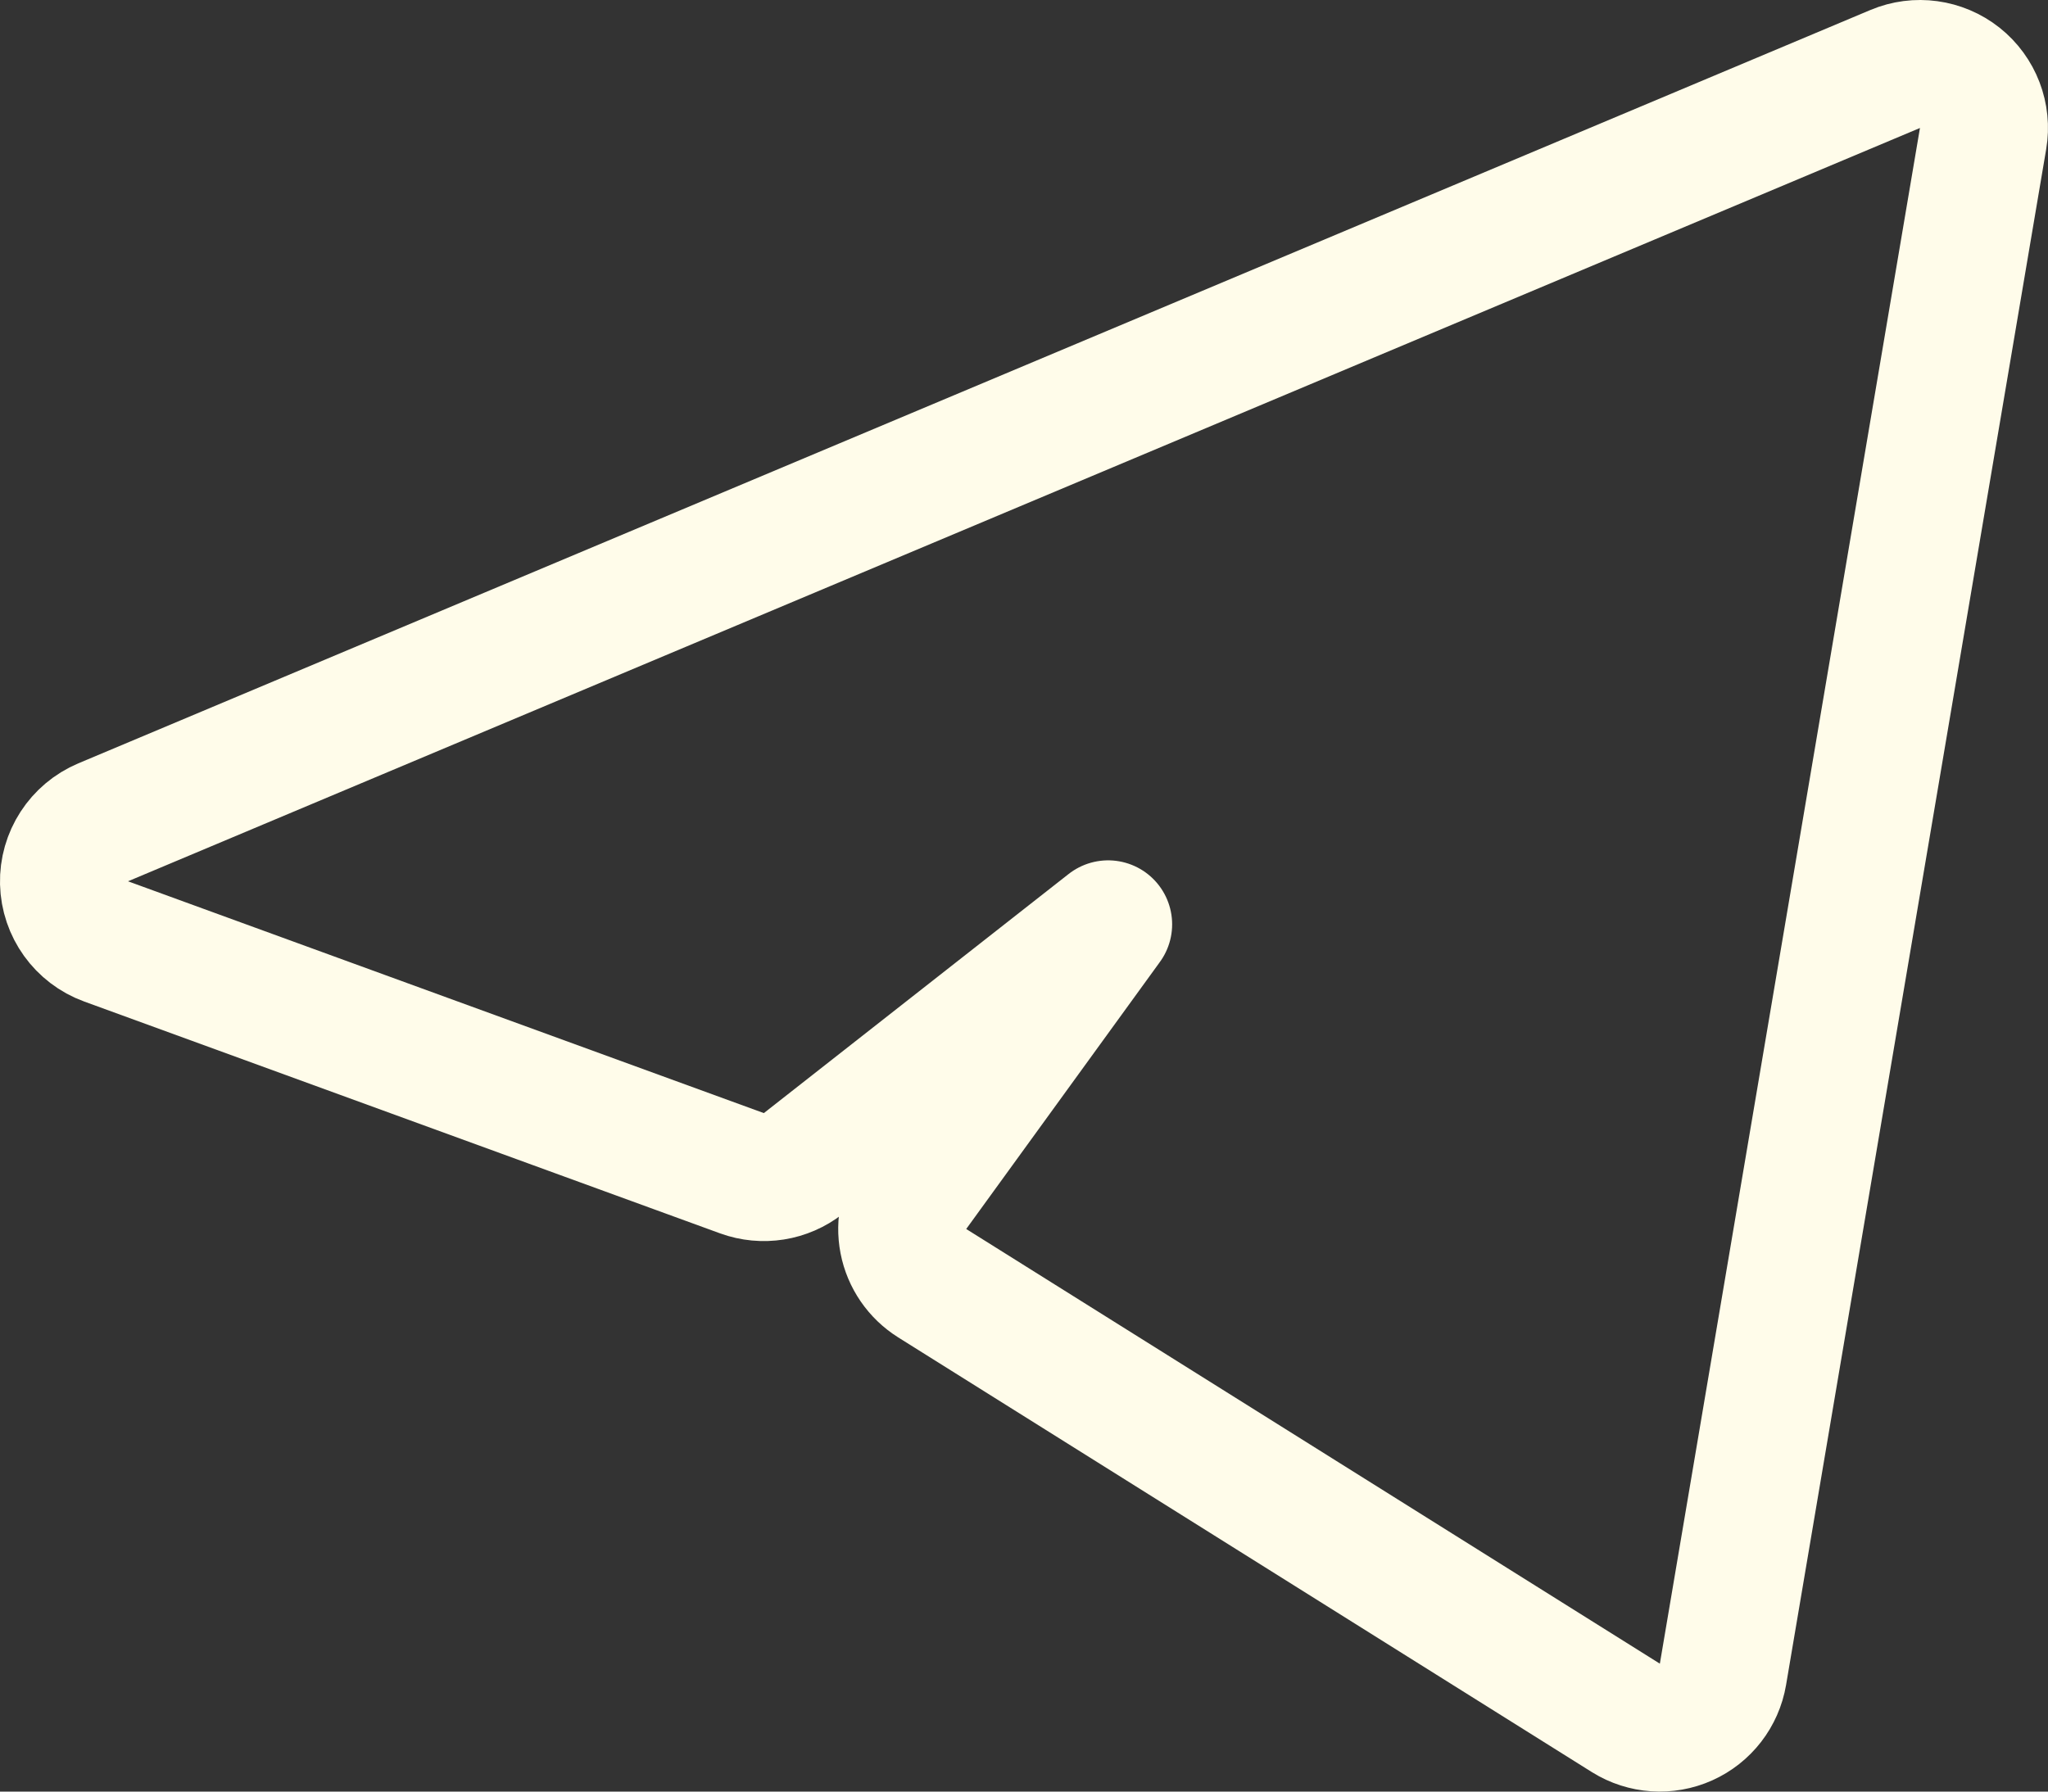 <svg width="48" height="42" viewBox="0 0 48 42" fill="none" xmlns="http://www.w3.org/2000/svg">
<rect x="0" y="0" width="48" height="42" fill="#333333" stroke="none"/>
<path d="M44.419 1.617C44.923 1.405 45.503 1.485 45.932 1.824C46.36 2.164 46.57 2.711 46.478 3.25L40.382 39.25C40.298 39.744 39.974 40.163 39.517 40.368C39.06 40.573 38.531 40.537 38.106 40.272L21.849 30.082C21.497 29.861 21.252 29.505 21.173 29.097C21.094 28.689 21.187 28.267 21.431 27.931L25.972 21.669L18.829 27.274C18.421 27.595 17.877 27.681 17.39 27.504L2.486 22.069C1.907 21.858 1.515 21.313 1.5 20.696C1.485 20.08 1.85 19.517 2.419 19.277L44.419 1.617Z" stroke="#FFFCEA" stroke-width="3" stroke-linejoin="round"/>
</svg>
